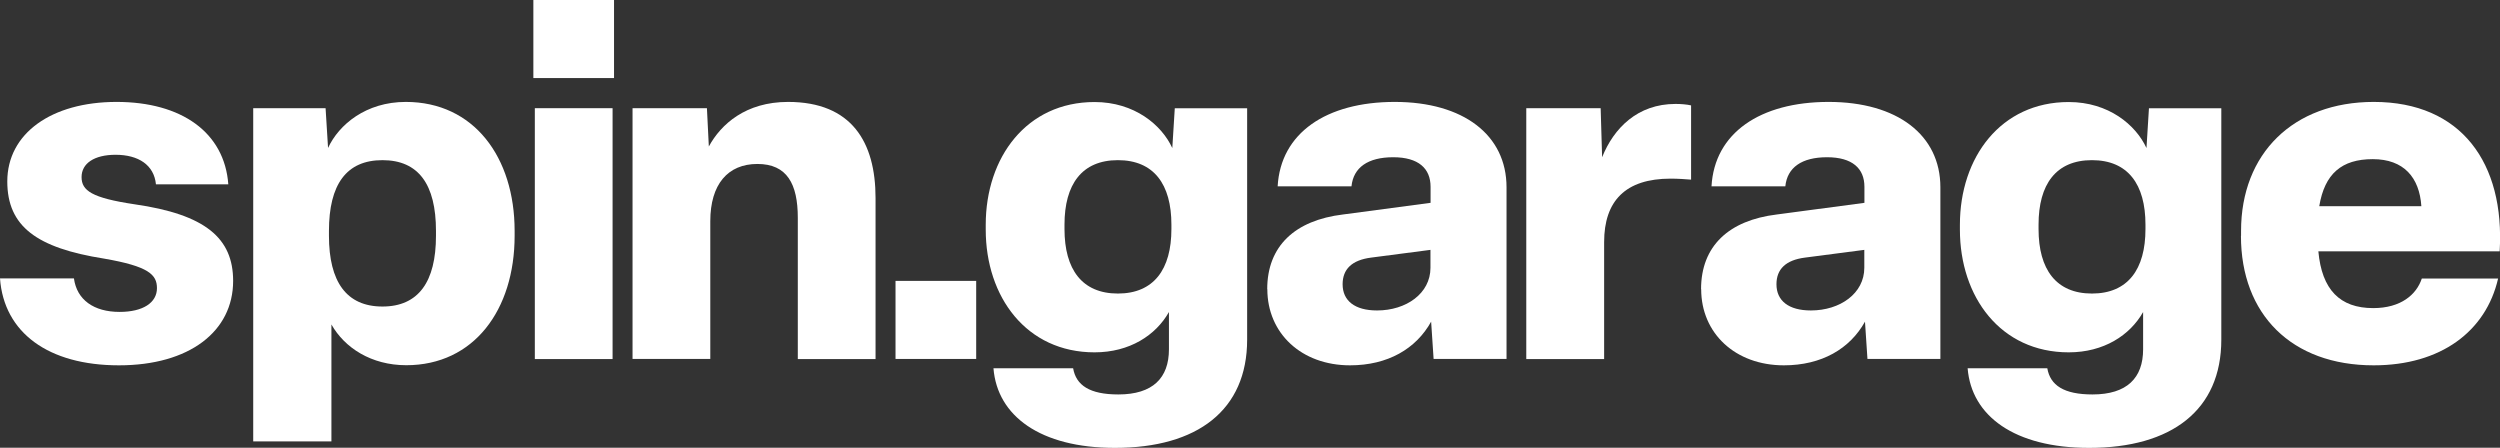 <svg width="335" height="60" viewBox="0 0 335 60" fill="none" xmlns="http://www.w3.org/2000/svg">
<rect x="0" y="0" width="335" height="60" fill="#333333" stroke="none"/>
<g clip-path="url(#clip0_47_86308)">
<path d="M0 37.309H9.907C10.298 40.175 12.568 41.796 16.026 41.796C19.153 41.796 21.032 40.565 21.032 38.614C21.032 36.798 19.92 35.688 13.936 34.652C4.946 33.227 0.977 30.36 0.977 24.312C0.977 17.874 6.901 13.657 15.62 13.657C24.34 13.657 30.083 17.754 30.594 24.702H20.897C20.642 22.106 18.552 20.74 15.485 20.74C12.613 20.74 10.93 21.911 10.93 23.727C10.93 25.543 12.298 26.518 18.026 27.374C27.542 28.739 31.24 31.921 31.24 37.639C31.24 44.407 25.377 48.954 15.936 48.954C6.495 48.954 0.526 44.587 0 37.309Z" fill="white"/>
<path d="M33.931 59.16V14.497H43.628L43.959 19.825C45.402 16.703 49.04 13.657 54.377 13.657C63.503 13.657 68.96 21.07 68.96 30.945V31.591C68.96 41.541 63.488 48.939 54.437 48.939C49.747 48.939 46.169 46.598 44.41 43.477V59.145H33.916L33.931 59.16ZM58.421 31.591V30.945C58.421 24.702 56.076 21.461 51.25 21.461C46.424 21.461 44.079 24.702 44.079 30.945V31.591C44.079 37.759 46.424 41.075 51.25 41.075C56.076 41.075 58.421 37.759 58.421 31.591Z" fill="white"/>
<path d="M82.28 0H71.471V10.46H82.28V0Z" fill="white"/>
<path d="M130.809 37.639H120V48.099H130.809V37.639Z" fill="white"/>
<path d="M82.085 14.497H71.667V48.114H82.085V14.497Z" fill="white"/>
<path d="M84.761 48.099V14.497H94.728L94.984 19.63C96.607 16.643 99.93 13.657 105.598 13.657C114.137 13.657 117.324 19.059 117.324 26.533V48.114H106.906V29.189C106.906 24.642 105.462 21.971 101.493 21.971C97.525 21.971 95.179 24.702 95.179 29.64V48.099H84.761Z" fill="white"/>
<path d="M133.125 49.345H143.799C144.19 51.626 146.009 52.856 149.858 52.856C154.473 52.856 156.638 50.65 156.638 46.808V41.811C154.879 44.932 151.361 47.214 146.671 47.214C137.545 47.214 132.088 39.8 132.088 30.765V30.12C132.088 21.086 137.56 13.672 146.671 13.672C152.008 13.672 155.661 16.733 157.089 19.84L157.42 14.512H167.117V45.518C167.117 54.943 160.472 60.015 149.407 60.015C139.379 60.015 133.636 55.723 133.125 49.36V49.345ZM156.969 30.69V30.105C156.969 24.702 154.624 21.461 149.798 21.461C144.972 21.461 142.642 24.702 142.642 30.105V30.69C142.642 36.093 144.987 39.335 149.798 39.335C154.609 39.335 156.969 36.093 156.969 30.69Z" fill="white"/>
<path d="M169.808 38.749C169.808 32.971 173.521 29.52 179.971 28.739L191.697 27.178V25.032C191.697 22.571 190.073 21.07 186.691 21.07C183.308 21.07 181.354 22.436 181.098 24.972H171.206C171.597 17.829 177.715 13.657 186.901 13.657C196.087 13.657 201.875 18.084 201.875 25.093V48.099H192.103L191.772 43.102C189.758 46.733 185.969 48.954 180.903 48.954C174.393 48.954 169.823 44.662 169.823 38.749H169.808ZM191.682 35.883V33.482L183.744 34.517C181.143 34.847 179.91 36.078 179.91 38.089C179.91 40.295 181.534 41.601 184.526 41.601C188.435 41.601 191.682 39.32 191.682 35.883Z" fill="white"/>
<path d="M204.521 48.099V14.497H214.488L214.683 21.07C216.247 17.168 219.434 13.927 224.516 13.927C225.237 13.927 226.004 13.987 226.605 14.122V24.072C225.884 24.012 224.846 23.937 223.869 23.937C217.81 23.937 214.954 26.923 214.954 32.446V48.114H204.536L204.521 48.099Z" fill="white"/>
<path d="M227.943 38.749C227.943 32.971 231.657 29.52 238.106 28.739L249.833 27.178V25.032C249.833 22.571 248.209 21.07 244.826 21.07C241.444 21.07 239.489 22.436 239.234 24.972H229.342C229.732 17.829 235.851 13.657 245.037 13.657C254.223 13.657 260.011 18.084 260.011 25.093V48.099H250.239L249.908 43.102C247.893 46.733 244.105 48.954 239.038 48.954C232.529 48.954 227.958 44.662 227.958 38.749H227.943ZM249.818 35.883V33.482L241.88 34.517C239.279 34.847 238.046 36.078 238.046 38.089C238.046 40.295 239.67 41.601 242.662 41.601C246.57 41.601 249.818 39.32 249.818 35.883Z" fill="white"/>
<path d="M263.664 49.345H274.338C274.729 51.626 276.548 52.856 280.397 52.856C285.012 52.856 287.177 50.65 287.177 46.808V41.811C285.418 44.932 281.9 47.214 277.21 47.214C268.084 47.214 262.627 39.8 262.627 30.765V30.12C262.627 21.086 268.099 13.672 277.21 13.672C282.547 13.672 286.2 16.733 287.628 19.84L287.959 14.512H297.656V45.518C297.656 54.943 291.011 60.015 279.946 60.015C269.918 60.015 264.175 55.723 263.664 49.36V49.345ZM287.493 30.69V30.105C287.493 24.702 285.148 21.461 280.322 21.461C275.496 21.461 273.166 24.702 273.166 30.105V30.69C273.166 36.093 275.511 39.335 280.322 39.335C285.133 39.335 287.493 36.093 287.493 30.69Z" fill="white"/>
<path d="M300.302 31.591V30.945C300.302 20.605 307.263 13.657 318.087 13.657C329.814 13.657 335.662 21.851 334.955 33.677H310.66C311.127 38.809 313.532 41.286 318.012 41.286C321.725 41.286 323.815 39.47 324.522 37.324H334.745C333.121 44.407 327.062 48.954 318.072 48.954C307.067 48.954 300.287 42.126 300.287 31.606L300.302 31.591ZM324.462 27.629C324.206 23.787 322.116 21.326 317.952 21.326C313.788 21.326 311.502 23.276 310.781 27.629H324.462Z" fill="white"/>
</g>
<defs>
<clipPath id="clip0_47_86308">
<rect width="335" height="60" fill="white"/>
</clipPath>
</defs>
</svg>
